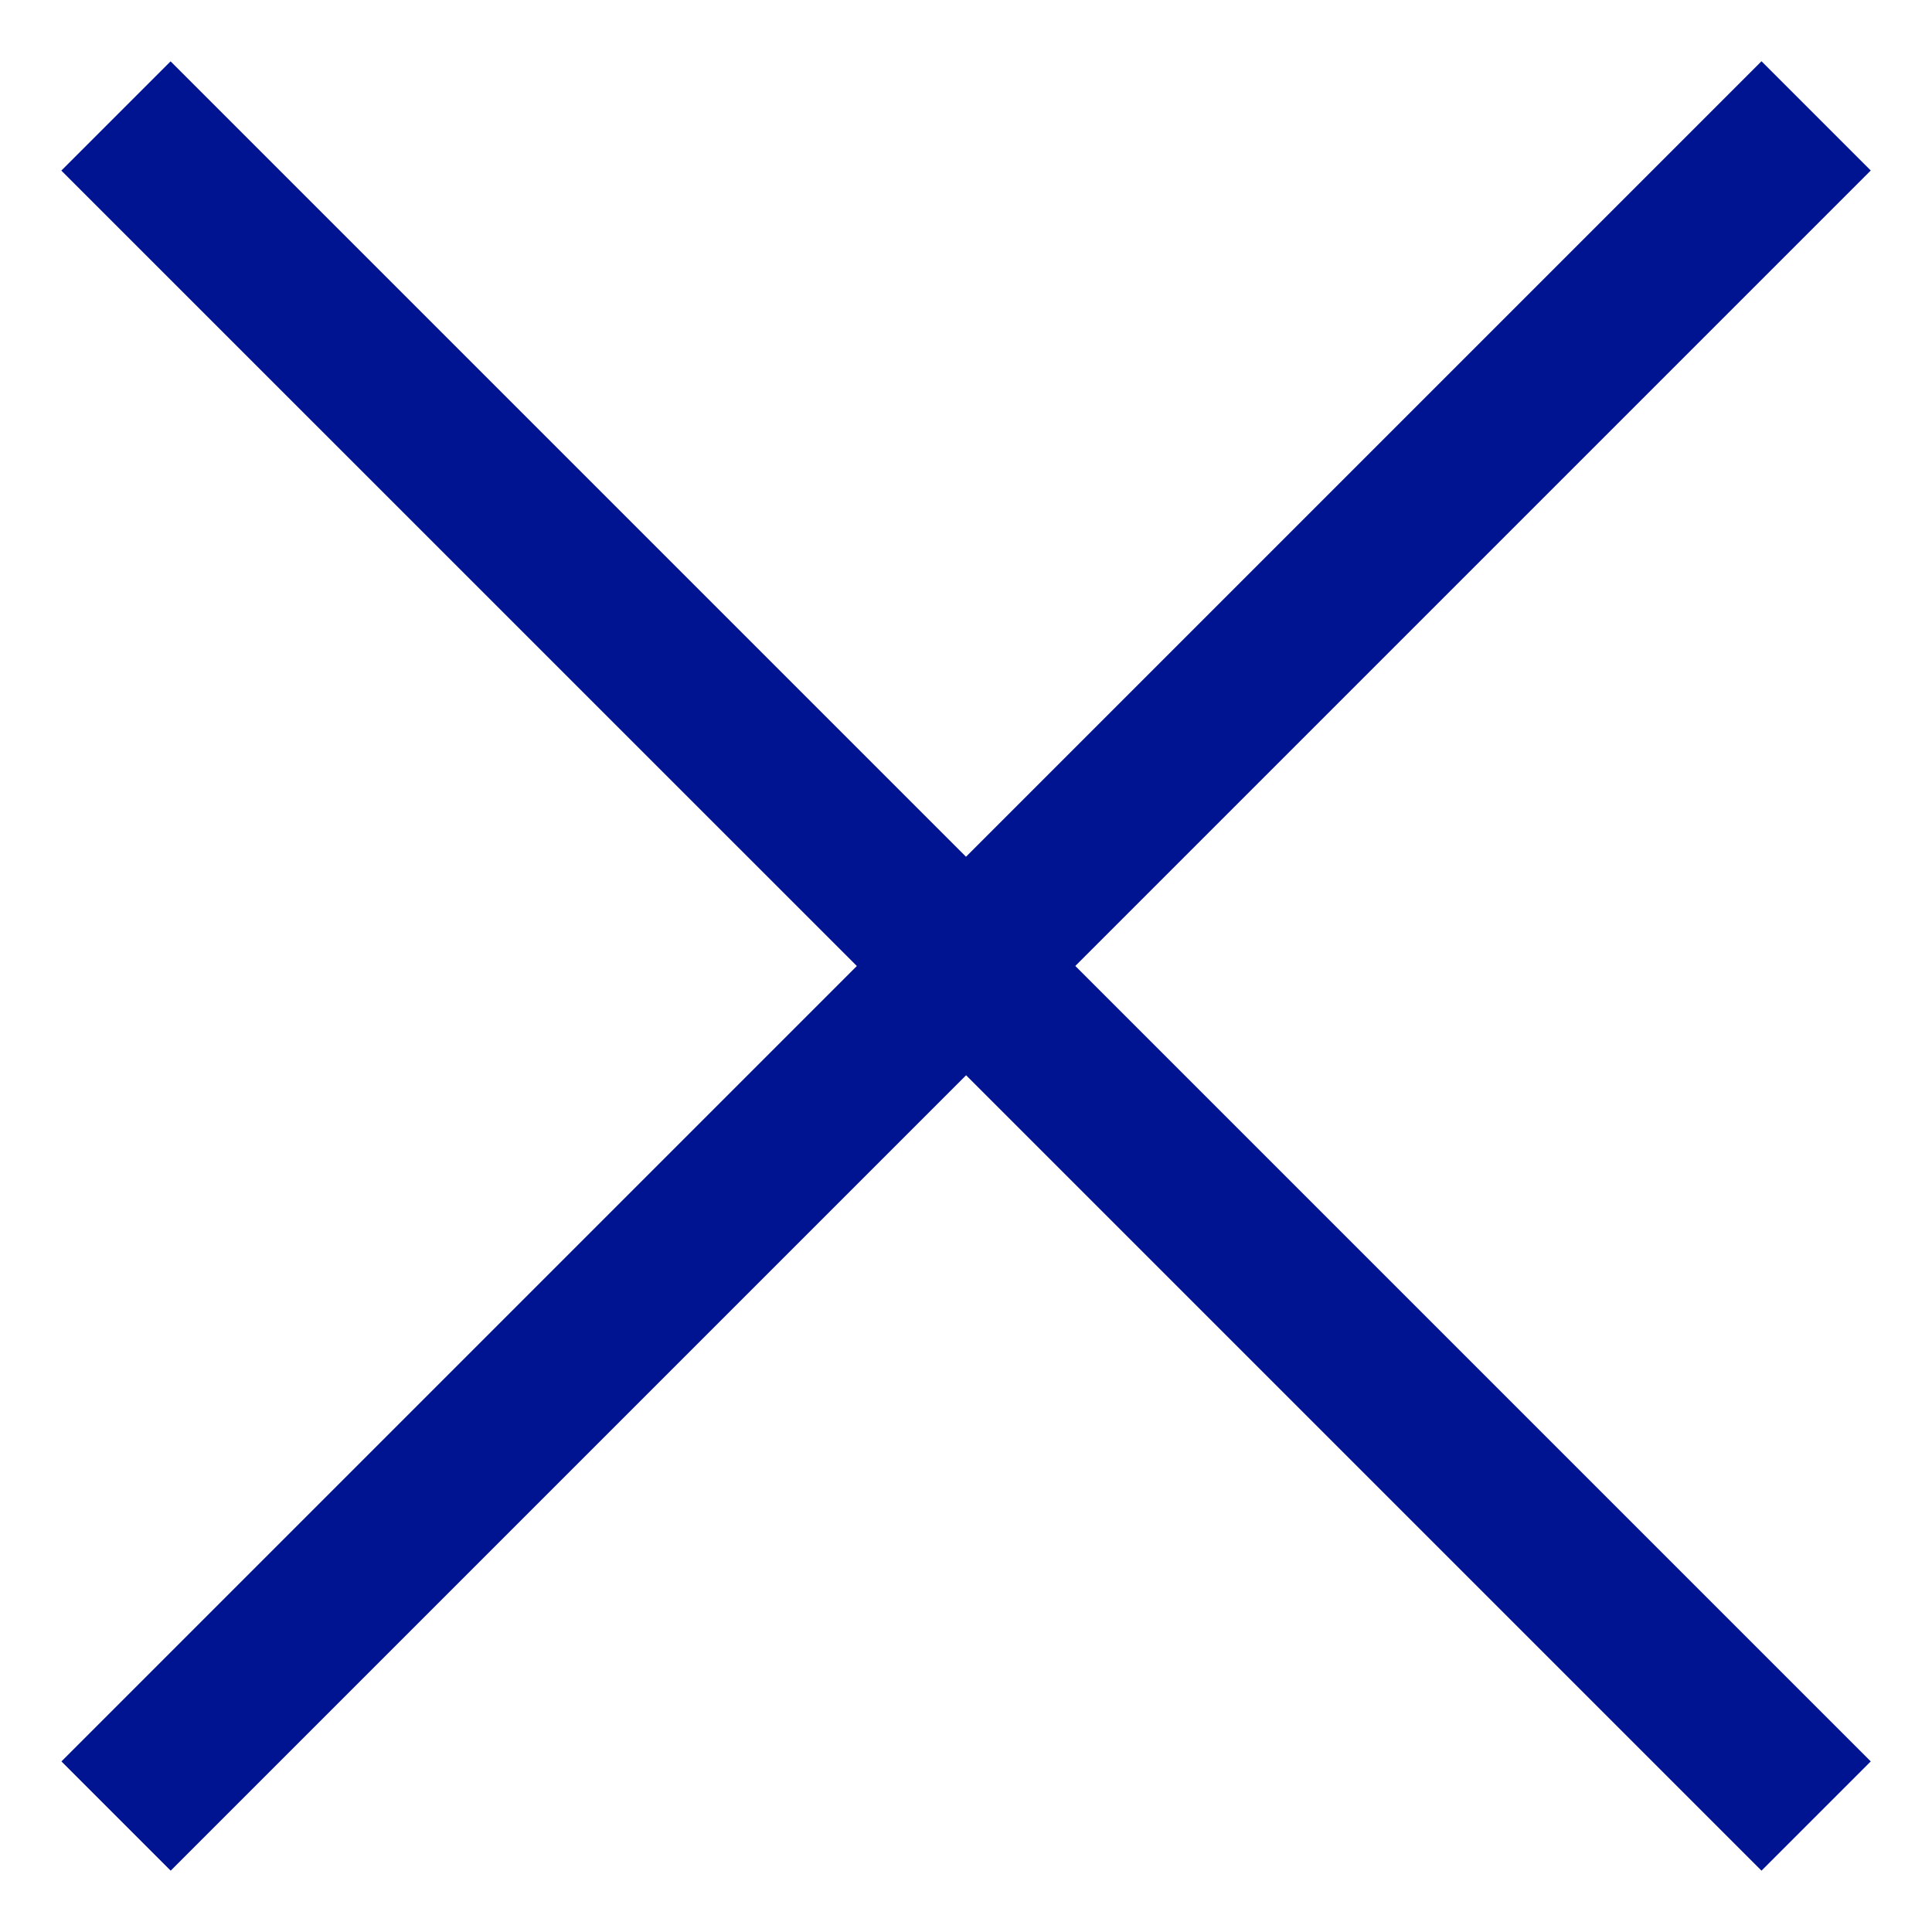 <svg width="20" height="20" viewBox="0 0 20 20" fill="none" xmlns="http://www.w3.org/2000/svg">
<path d="M11.132 10L19.366 18.234L18.235 19.365L10.001 11.131L1.767 19.365L0.636 18.234L8.87 10L0.635 1.766L1.766 0.635L10 8.869L18.235 0.634L19.366 1.765L11.132 9.999V10Z" fill="#001391"/>
</svg>
